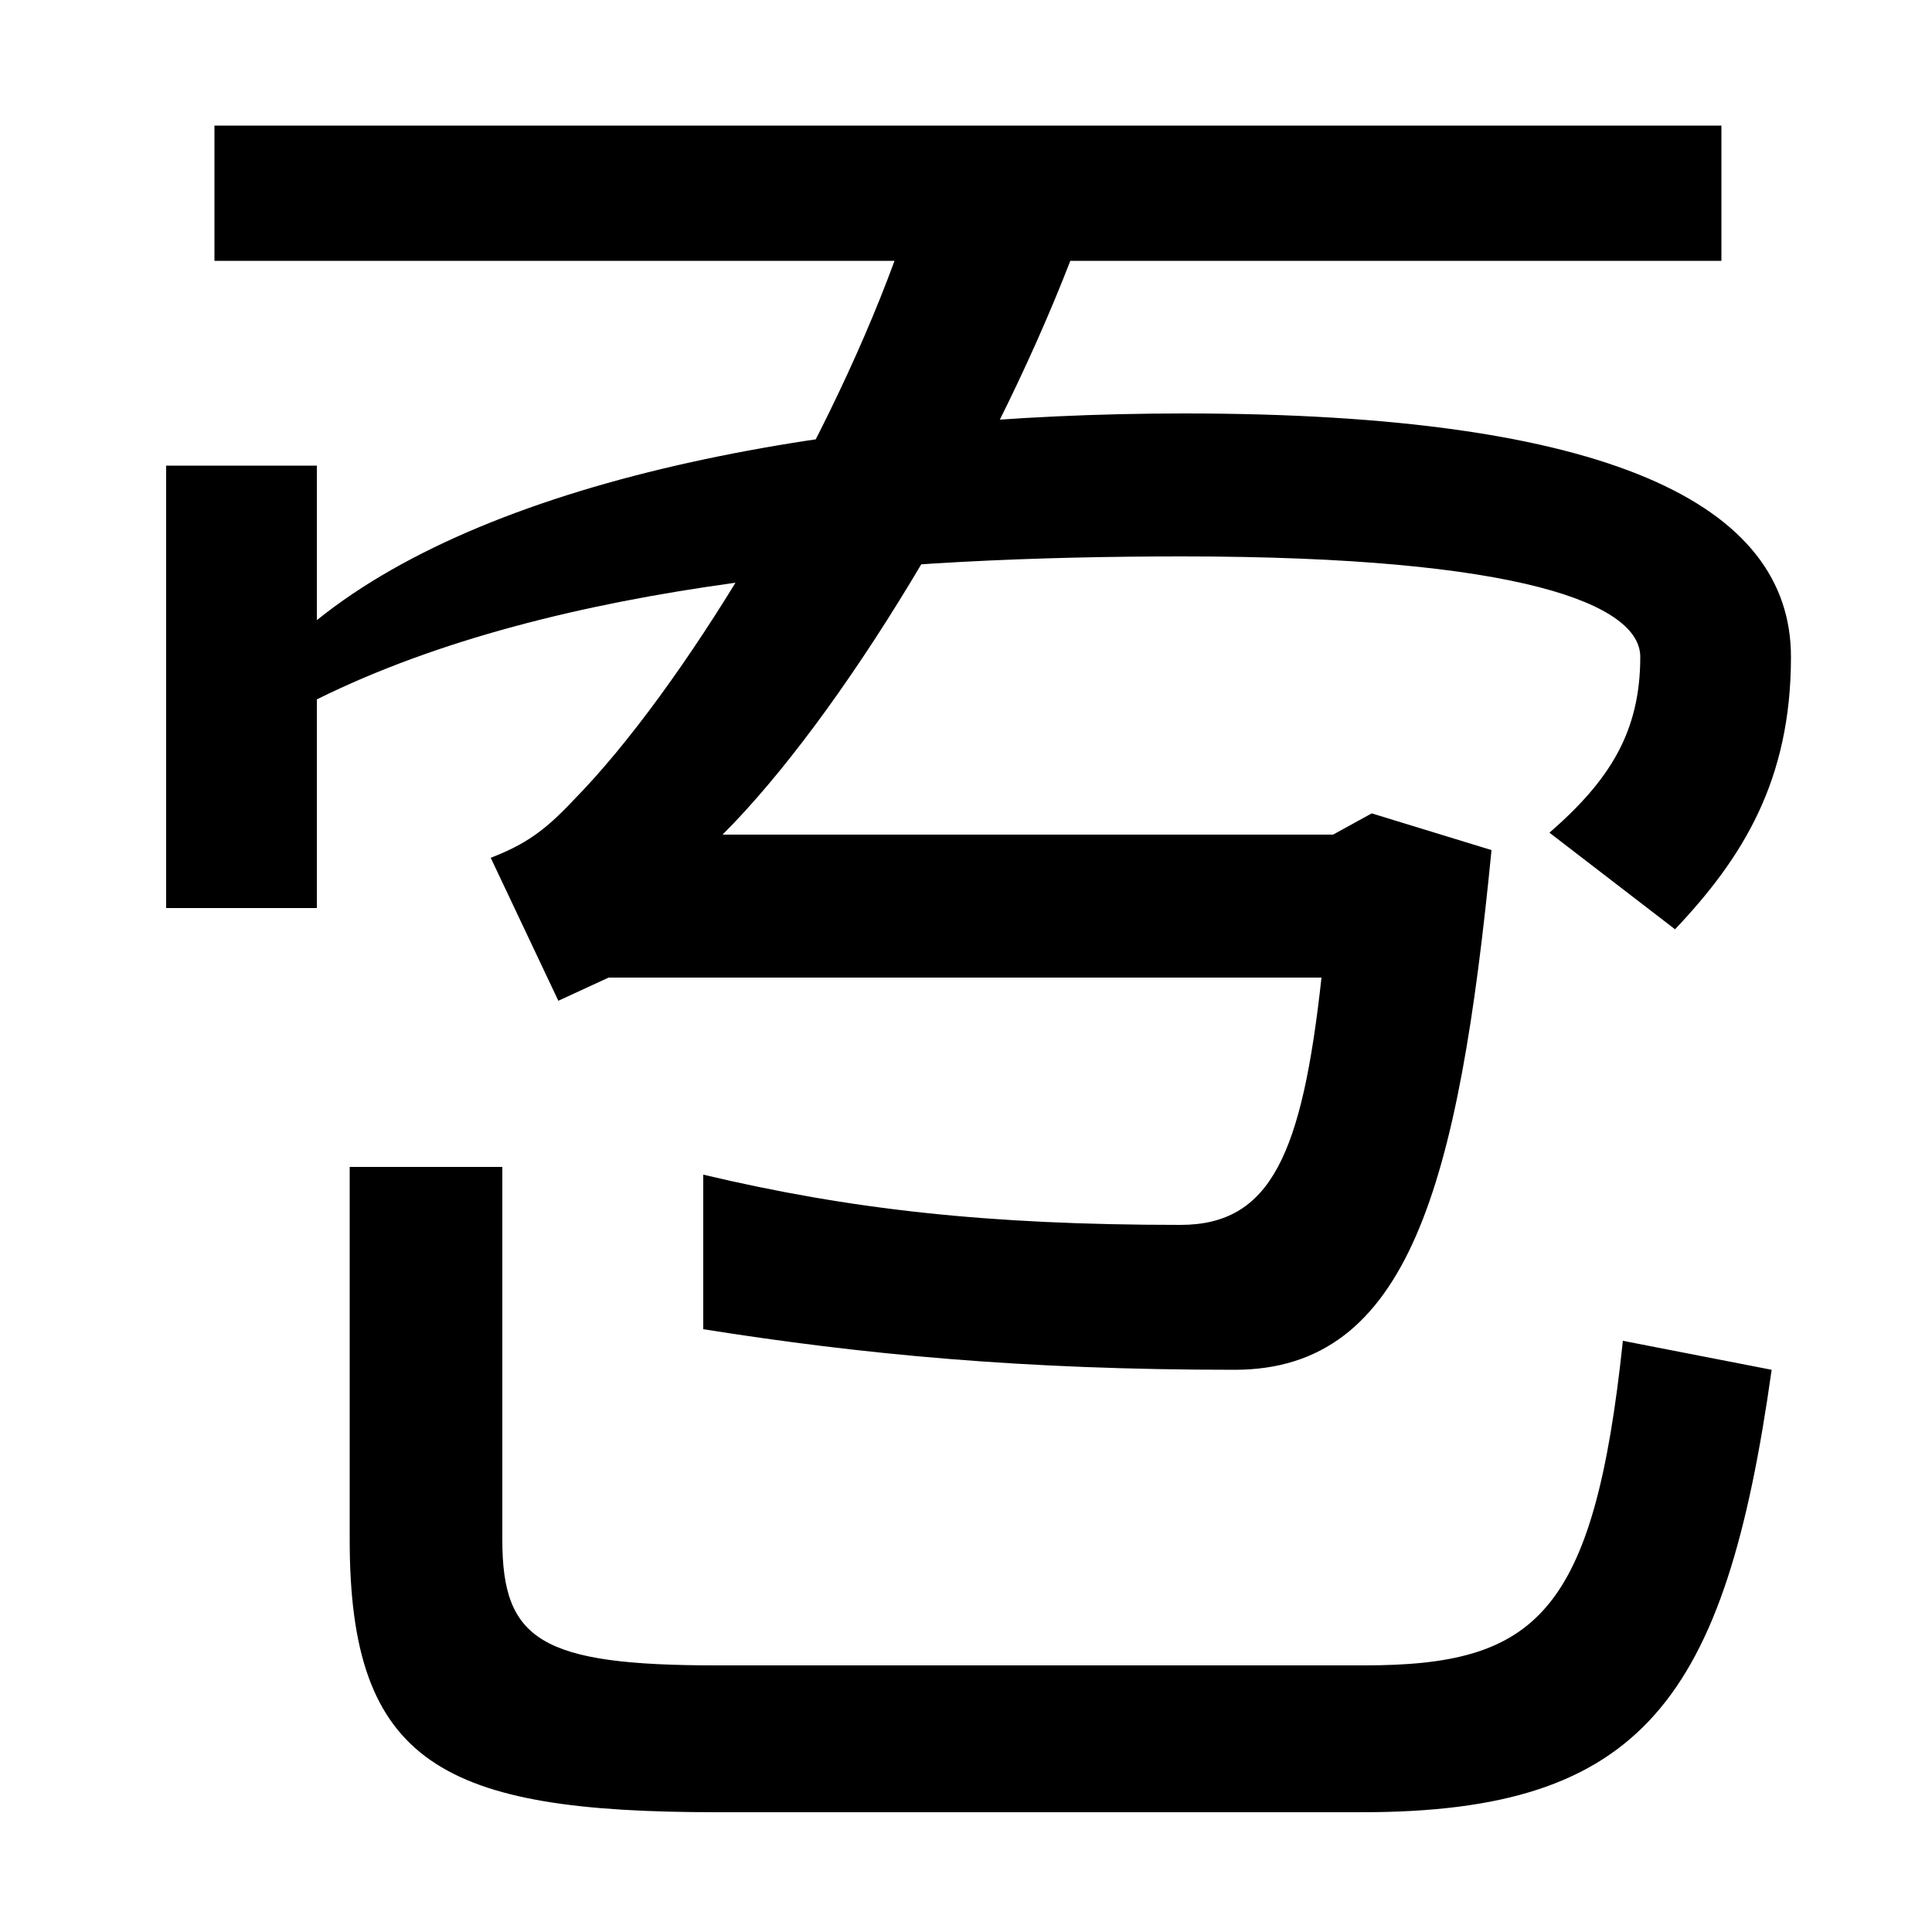 <svg xmlns="http://www.w3.org/2000/svg" width="1000" height="1000"><path d="M802 449 867 399C902 436 927 476 927 540C927 619 833 666 613 666C436 666 257 634 164 559V639H86V410H164V518C289 580 465 592 612 592C788 592 849 567 849 540C849 501 833 476 802 449ZM315 374H684C674 283 658 246 611 246C511 246 440 254 364 272V192C446 179 529 171 639 171C729 171 755 266 772 440L710 459L690 448H374C435 509 511 634 554 745H891V815H111V745H463C426 644 353 523 297 466C282 450 272 443 254 436L289 362ZM260 83V276H181V83C181 -33 229 -58 371 -58H705C850 -58 893 0 917 171L840 186C825 44 795 18 706 18H371C280 18 260 31 260 83Z" transform="translate(0, 880) scale(1,-1)" /></svg>